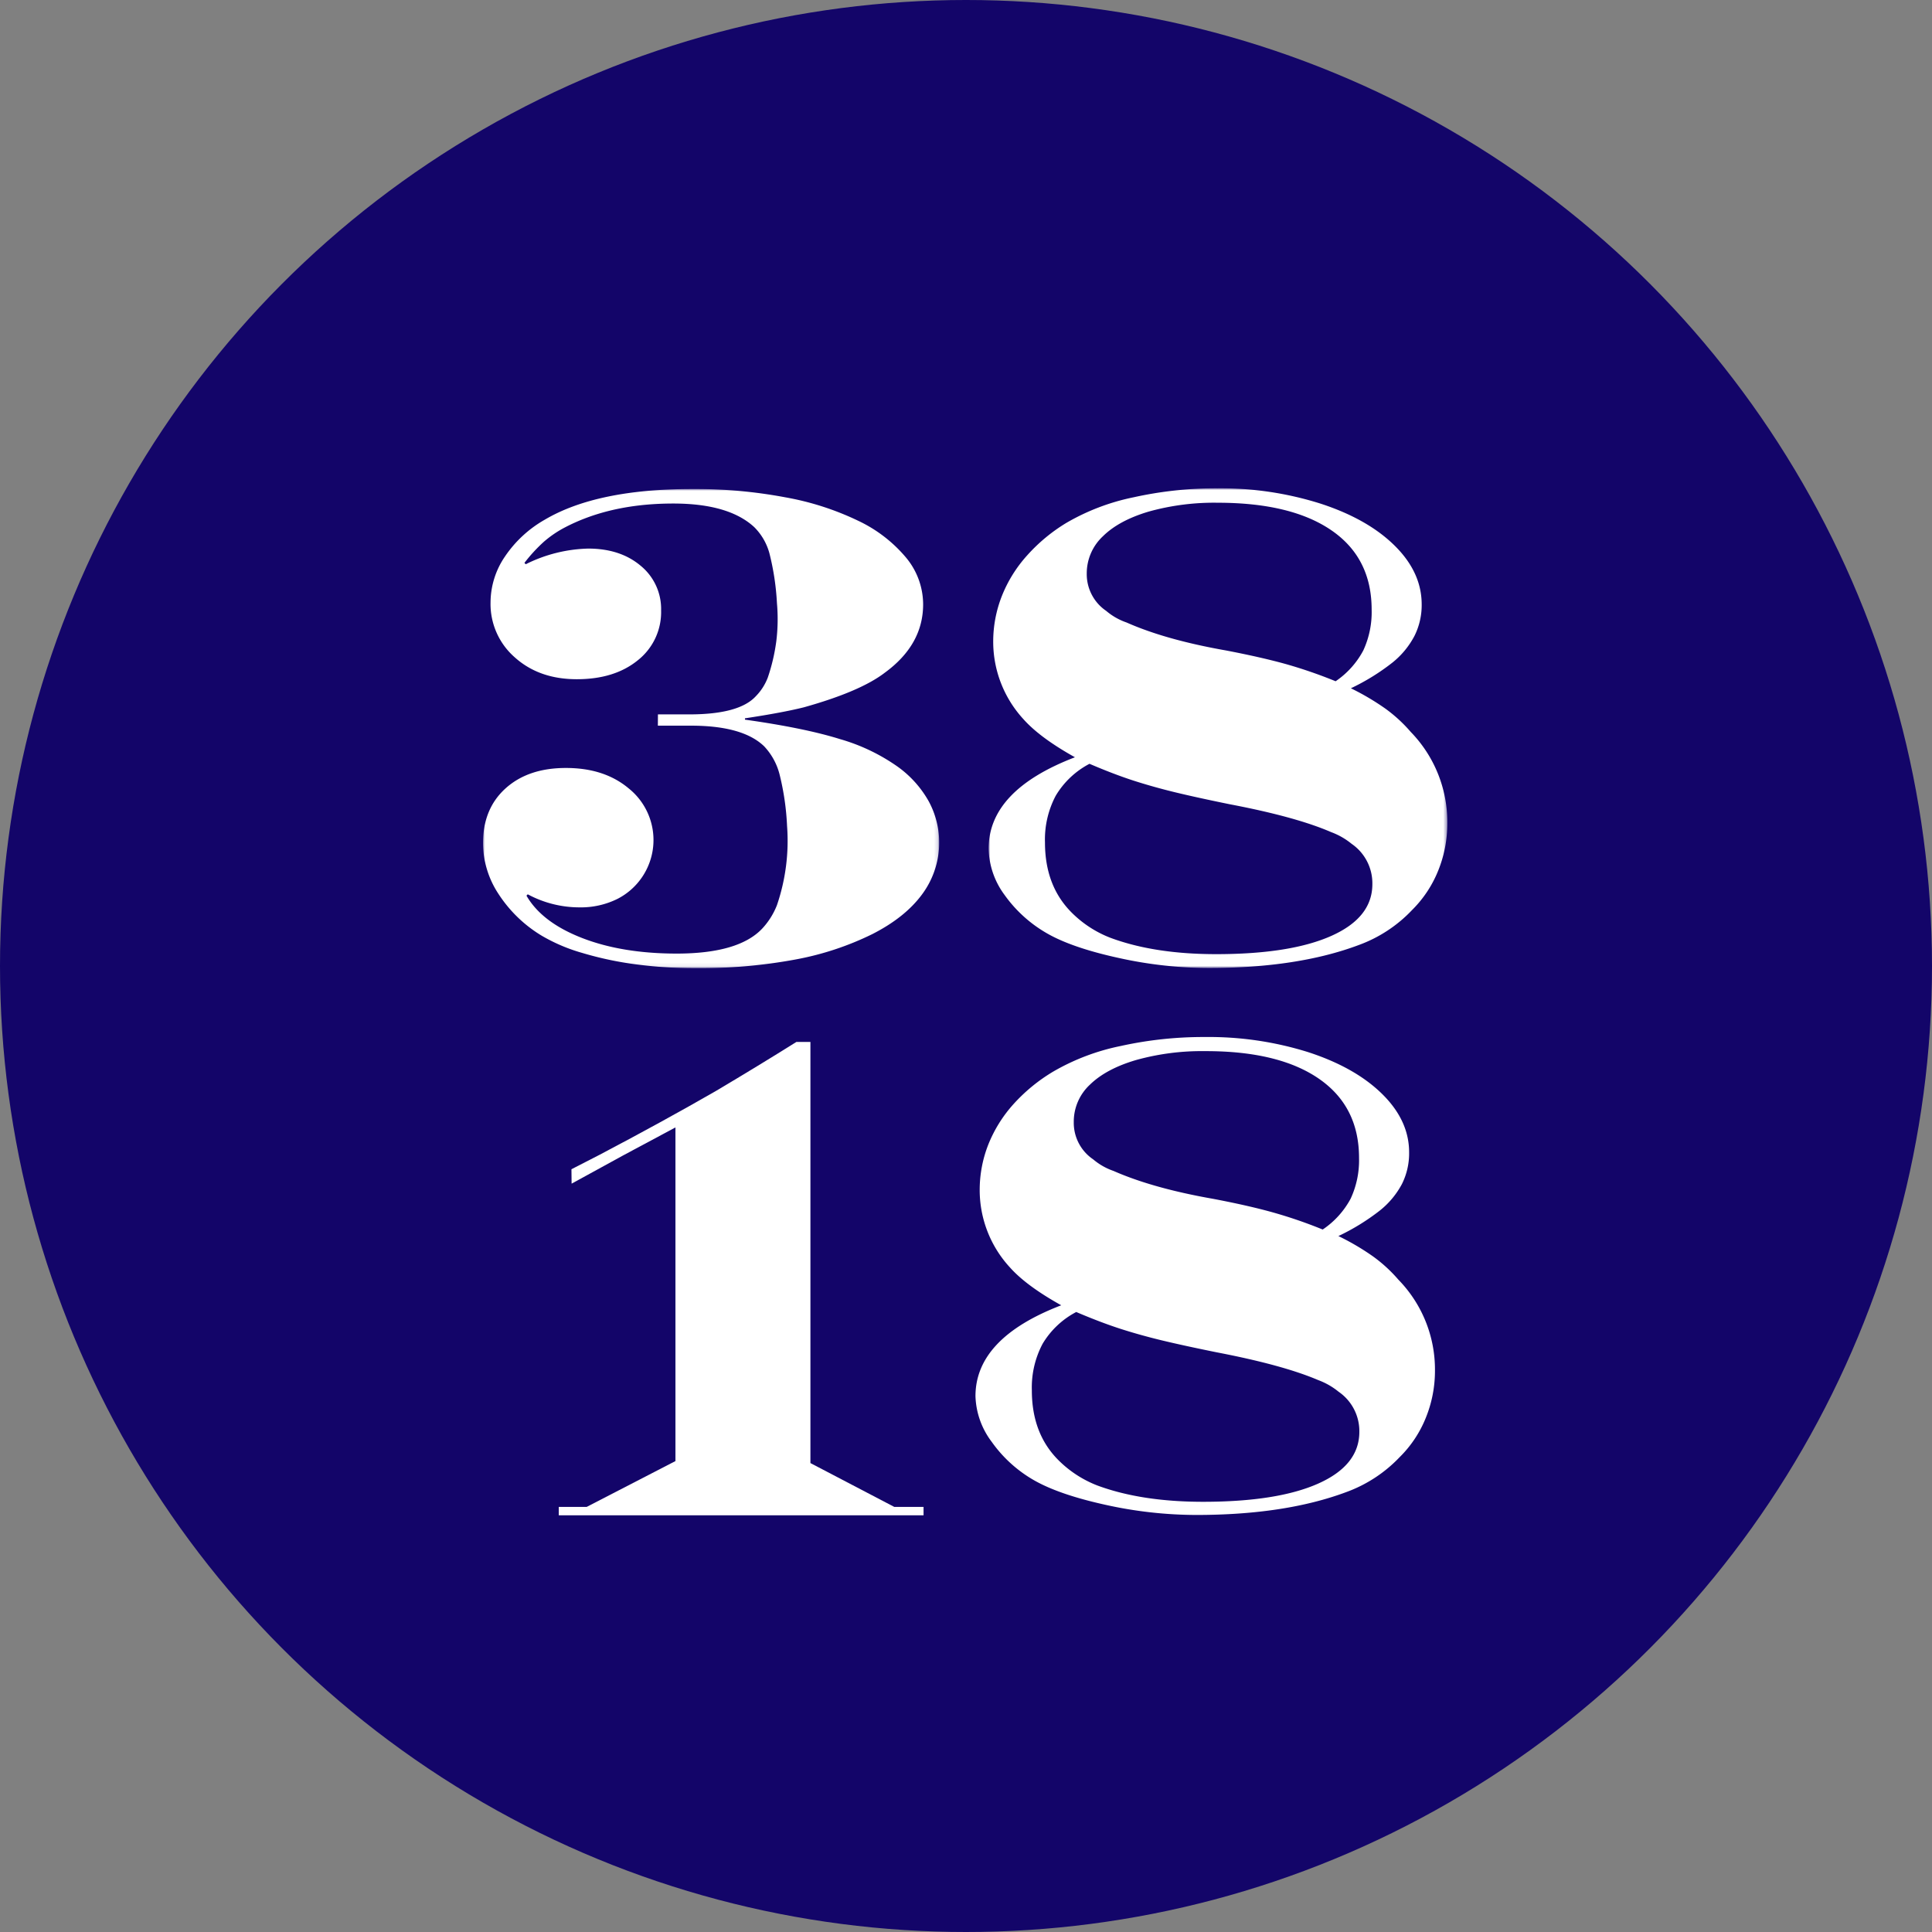 <svg xmlns="http://www.w3.org/2000/svg" xmlns:xlink="http://www.w3.org/1999/xlink" viewBox="0 0 512 512"><rect x="0" y="0" width="512" height="512" fill="#808080" stroke="none"/><defs><style>.cls-1{fill:#fff;}.cls-2{fill:#130569;}.cls-3{mask:url(#mask);}.cls-4{mask:url(#mask-2-2);}</style><mask id="mask" x="128" y="129.59" width="120.87" height="126.93" maskUnits="userSpaceOnUse"><g id="mask-2"><polygon id="path-1" class="cls-1" points="128 129.59 128 256.53 248.87 256.53 248.87 129.59 128 129.59"/></g></mask><mask id="mask-2-2" x="261.96" y="129.42" width="121.62" height="127.1" maskUnits="userSpaceOnUse"><g id="mask-4"><polygon id="path-3" class="cls-1" points="383.58 129.42 383.58 256.52 261.95 256.52 261.95 129.42 383.58 129.42"/></g></mask></defs><title>Asset 1</title><g id="Layer_2" data-name="Layer 2"><g id="Layer_1-2" data-name="Layer 1"><circle id="Oval-5" class="cls-2" cx="256" cy="256" r="256"/><g id="Group-3"><g class="cls-3"><path id="Fill-1" class="cls-1" d="M174.36,189.32h8.32q13.17,0,17.59-4.78a14.37,14.37,0,0,0,3.21-5,50.25,50.25,0,0,0,2.25-9.62,48.22,48.22,0,0,0,.17-10.07,68.1,68.1,0,0,0-2-13.24,15.55,15.55,0,0,0-4-6.9q-6.75-6.27-21.49-6.27t-25.95,5q-1.35.6-2.65,1.28a28.88,28.88,0,0,0-5.67,3.84,41.91,41.91,0,0,0-5.16,5.61l.35.36a39,39,0,0,1,16.55-4.15q8.5,0,13.9,4.55a14.79,14.79,0,0,1,5.42,11.88A16.25,16.25,0,0,1,169,175Q162.84,180,152.86,180t-16.42-5.78A18.77,18.77,0,0,1,130,159.63a21.7,21.7,0,0,1,3.82-12.15,31.47,31.47,0,0,1,10.56-9.76q13.78-8.14,39.16-8.13a128.77,128.77,0,0,1,24.61,2.21,74.74,74.74,0,0,1,19.41,6.27,37.33,37.33,0,0,1,12.57,9.72,19.43,19.43,0,0,1,4.51,12.36q0,10.7-10.14,18.11-6.5,5-21.49,9.19-5.64,1.41-15.59,2.91v.35q15.85,2.23,25.26,5.18a50.77,50.77,0,0,1,15.2,7.28,28.36,28.36,0,0,1,8.24,9.18A23,23,0,0,1,244.37,237c-3,4.08-7.4,7.6-13.22,10.56a78.11,78.11,0,0,1-20.36,6.72,138.43,138.43,0,0,1-26.56,2.29,118.15,118.15,0,0,1-15.64-1,90.59,90.59,0,0,1-14.38-3.06A46,46,0,0,1,143.61,248a35.33,35.33,0,0,1-11.44-11A24.66,24.66,0,0,1,128,223.48q0-9.17,6-14.57t16-5.39q10.14,0,16.58,5.39a17.52,17.52,0,0,1-2.94,29.3,21.83,21.83,0,0,1-10.1,2.25A28.89,28.89,0,0,1,139.86,237l-.34.36q4.07,7.06,14.69,11.2t25.09,4.15q16.44,0,22.69-6.62a19.58,19.58,0,0,0,3.9-6.19,52.75,52.75,0,0,0,2.69-21,69.19,69.19,0,0,0-2-13.73,16.94,16.94,0,0,0-4.07-7.39q-5.65-5.46-19.33-5.47h-8.84Z"/></g></g><g id="Group-6"><g class="cls-4"><path id="Fill-4" class="cls-1" d="M353.92,180.56a22.76,22.76,0,0,0,7.36-8.17,24.17,24.17,0,0,0,2.22-10.83q0-13.69-10.63-21t-30.08-7.33a64.6,64.6,0,0,0-18.35,2.34q-7.89,2.34-12.15,6.54A13.45,13.45,0,0,0,288,152a11.76,11.76,0,0,0,5.15,9.89,16.72,16.72,0,0,0,5.41,3.08q10.36,4.6,26.41,7.42,9.23,1.78,15.6,3.54a125.32,125.32,0,0,1,13.34,4.59m-65.21,21.91a22.59,22.59,0,0,0-8.94,8.48,24.82,24.82,0,0,0-2.83,12.35c0,7.73,2.38,13.93,7.15,18.66a29.6,29.6,0,0,0,10.2,6.61q11.66,4.33,28,4.33,19.71,0,30.56-4.85t10.85-13.7a12.7,12.7,0,0,0-5.5-10.69,18.86,18.86,0,0,0-5.4-3.09q-9.32-4.05-26.93-7.4-8.72-1.78-14.38-3.15t-11-3.08q-5.36-1.74-11.72-4.47m-3.93-1.77q-9.32-5.2-13.69-10.16a30.34,30.34,0,0,1-7.93-20.49,32.89,32.89,0,0,1,2.27-12,35.63,35.63,0,0,1,6.72-10.82,45.48,45.48,0,0,1,10.38-8.61,58.71,58.71,0,0,1,17.87-6.8,100.82,100.82,0,0,1,22.23-2.38A87.93,87.93,0,0,1,350,133.48q12.47,4.07,19.61,11.13t7.15,15.54a18.25,18.25,0,0,1-1.92,8.39A22.34,22.34,0,0,1,369,175.6a58,58,0,0,1-11,6.8,66.58,66.58,0,0,1,9.15,5.4,39.19,39.19,0,0,1,6.72,6.18,34.24,34.24,0,0,1,9.68,24.21,33.24,33.24,0,0,1-2.4,12.5,30.87,30.87,0,0,1-6.93,10.47,36.75,36.75,0,0,1-14.13,9.28q-16.21,6.09-39.75,6.09a111.26,111.26,0,0,1-24-2.69q-12.26-2.69-18.87-6.49a35.4,35.4,0,0,1-11.3-10.25A21.25,21.25,0,0,1,262,224.9q0-15.44,22.83-24.2"/></g></g><path id="Fill-7" class="cls-1" d="M151.44,309.86l7.4-3.8q16.86-8.87,30.88-16.94,11.36-6.74,21.34-13h3.71V387.73L237,399.35h7.75v2.22H148.08v-2.22h7.39L179,387.2V298.78l-11.1,5.94q-1.37.7-8.64,4.7l-7.78,4.26Z"/><path id="Fill-9" class="cls-1" d="M350.55,325.82a22.79,22.79,0,0,0,7.38-8.15,24.1,24.1,0,0,0,2.23-10.8q0-13.66-10.64-21t-30.12-7.31A64.85,64.85,0,0,0,301,280.94c-5.25,1.55-9.32,3.73-12.17,6.52a13.37,13.37,0,0,0-4.27,9.91,11.7,11.7,0,0,0,5.14,9.87,16.82,16.82,0,0,0,5.4,3.07q10.41,4.59,26.43,7.4,9.27,1.77,15.62,3.54a123.05,123.05,0,0,1,13.36,4.58m-65.27,21.85a22.55,22.55,0,0,0-8.95,8.46,24.72,24.72,0,0,0-2.84,12.32c0,7.71,2.38,13.89,7.16,18.61a29.8,29.8,0,0,0,10.2,6.6q11.68,4.32,28,4.32,19.72,0,30.56-4.84t10.87-13.66a12.67,12.67,0,0,0-5.49-10.66,18.92,18.92,0,0,0-5.41-3.09q-9.35-4-27-7.38-8.72-1.77-14.41-3.14t-11-3.07q-5.36-1.74-11.73-4.46m-3.93-1.76q-9.34-5.19-13.7-10.13a30.24,30.24,0,0,1-7.94-20.43,32.8,32.8,0,0,1,2.26-12,35.77,35.77,0,0,1,6.72-10.79A45.6,45.6,0,0,1,279.08,284,58.91,58.91,0,0,1,297,277.2a101.33,101.33,0,0,1,22.26-2.38,88.18,88.18,0,0,1,27.39,4q12.48,4.05,19.64,11.1t7.14,15.5a18.16,18.16,0,0,1-1.91,8.37,22.45,22.45,0,0,1-5.83,7,58.4,58.4,0,0,1-11,6.78,65.07,65.07,0,0,1,9.16,5.38,38.91,38.91,0,0,1,6.73,6.17,34.08,34.08,0,0,1,9.7,24.14,33,33,0,0,1-2.42,12.46,30.73,30.73,0,0,1-6.94,10.44,36.92,36.92,0,0,1-14.12,9.25q-16.24,6.07-39.8,6.07a111.88,111.88,0,0,1-24-2.68q-12.23-2.69-18.89-6.47a35,35,0,0,1-11.29-10.22A21.08,21.08,0,0,1,258.51,370q0-15.4,22.84-24.13"/></g></g></svg>